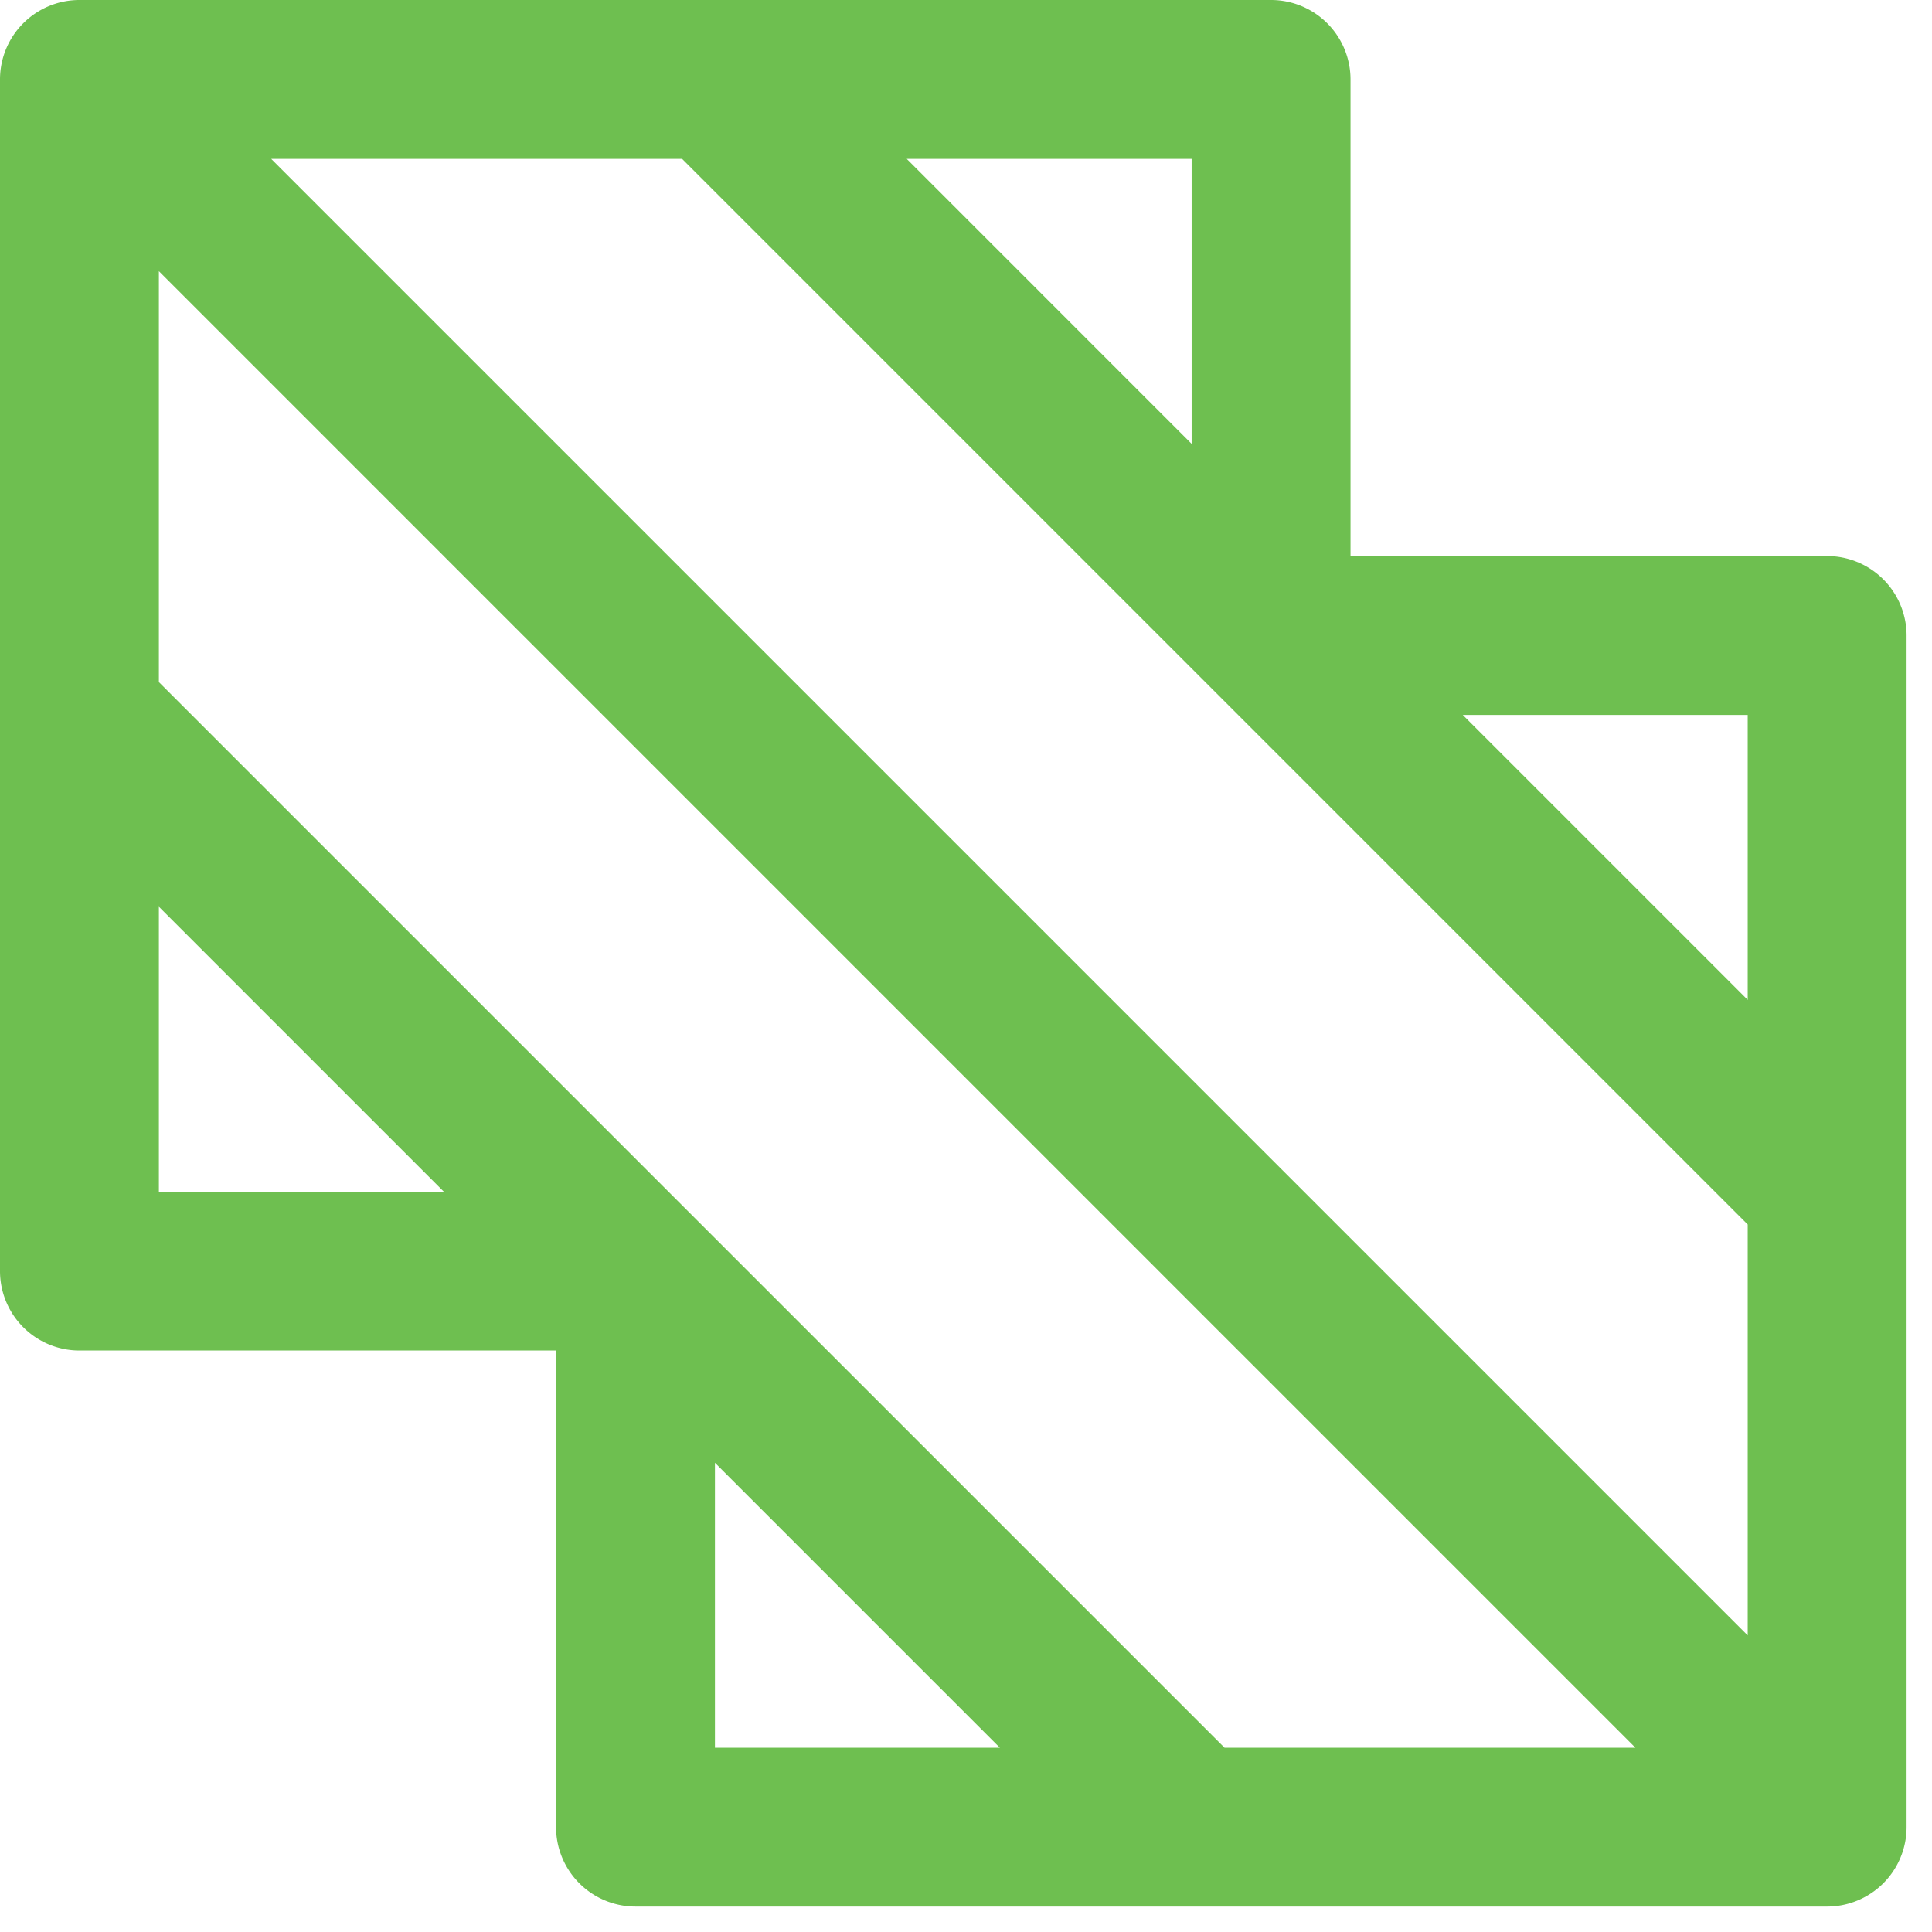 <svg xmlns="http://www.w3.org/2000/svg" width="38" height="38" fill="none" viewBox="0 0 38 38">
  <path fill="#6EBF50" d="M37.5 23.438V12.5a1.563 1.563 0 0 0-1.563-1.563h-9.374V1.563A1.563 1.563 0 0 0 25 0H1.562A1.562 1.562 0 0 0 0 1.563V25a1.563 1.563 0 0 0 1.563 1.563h9.374v9.375A1.563 1.563 0 0 0 12.5 37.5h23.438a1.563 1.563 0 0 0 1.562-1.563v-12.5ZM24.084 34.374 3.125 13.416V5.334l29.041 29.041h-8.082ZM5.334 3.125h8.082l20.959 20.959v8.082L5.334 3.125Zm29.041 16.541-5.604-5.604h5.604v5.604ZM23.437 8.729l-5.603-5.604h5.604v5.604ZM3.125 17.834l5.604 5.604H3.125v-5.604Zm10.938 10.938 5.603 5.603h-5.604v-5.604Z"/>
</svg>

